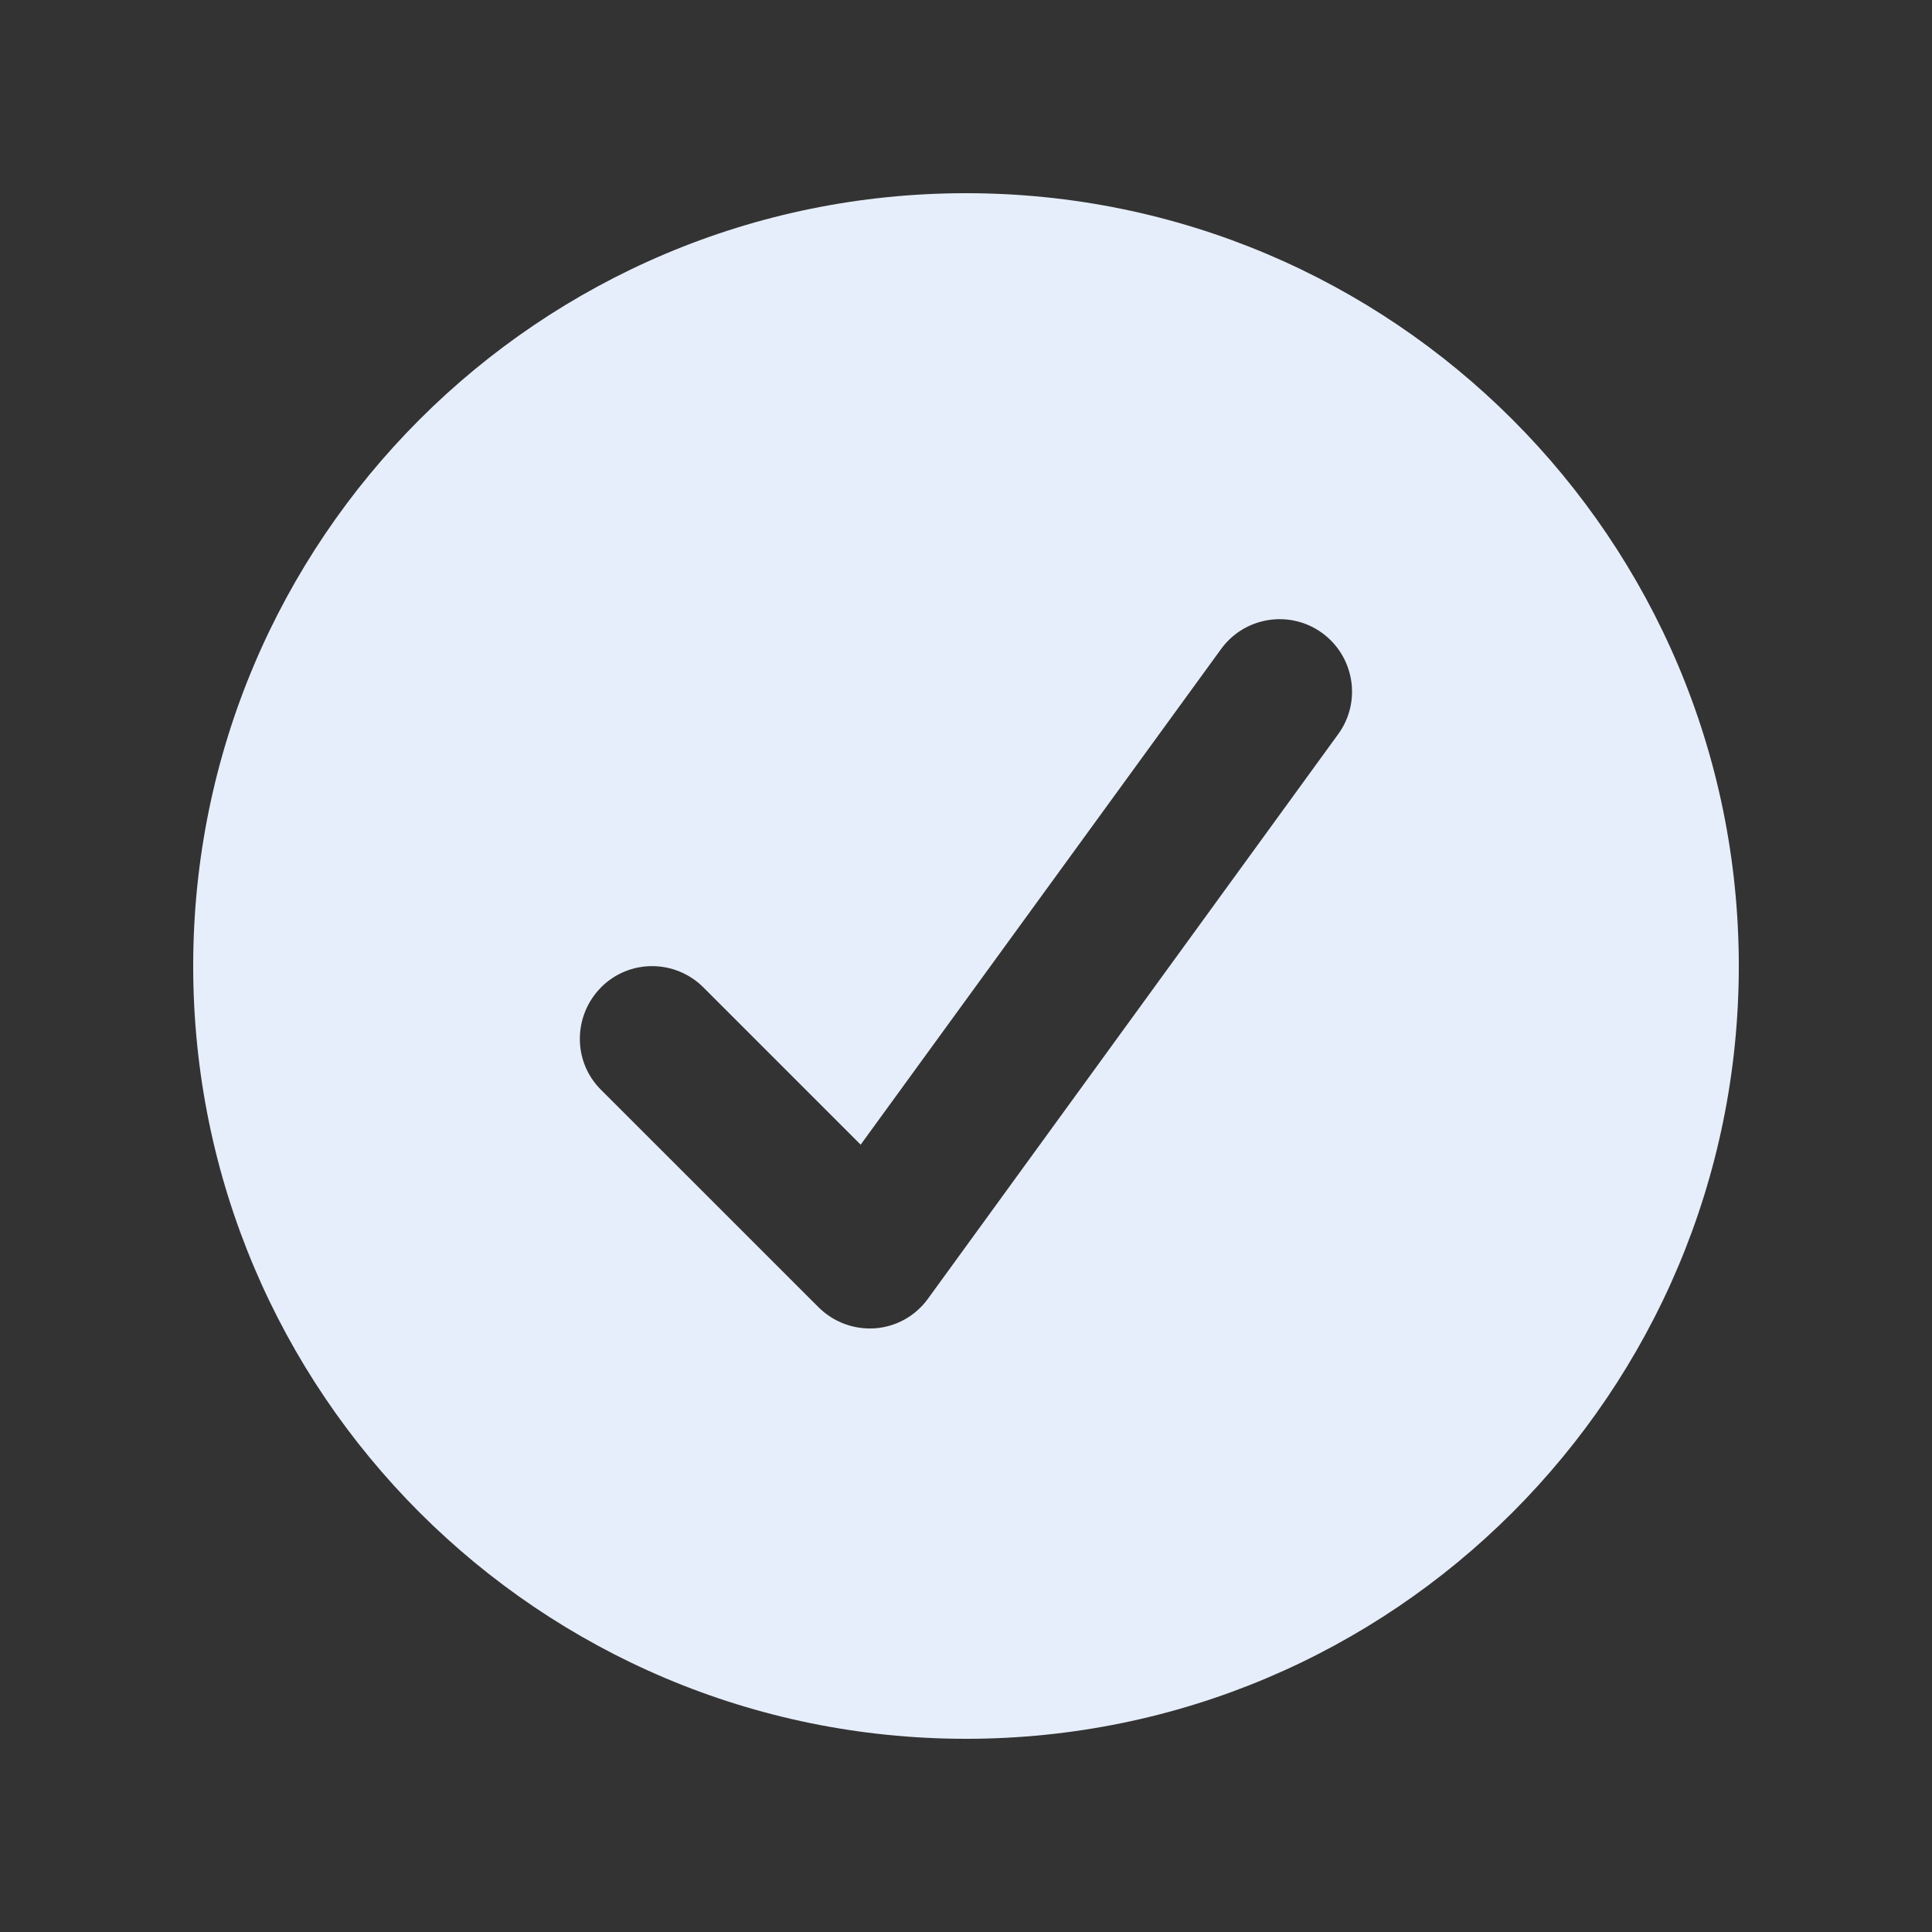 <svg width="25" height="25" viewBox="0 0 25 25" fill="none" xmlns="http://www.w3.org/2000/svg">
<rect x="0" y="0" width="25" height="25" fill="#333333" stroke="none"/>
<path d="M12.5 22.5C6.977 22.5 2.5 18.023 2.5 12.5C2.5 6.977 6.977 2.5 12.5 2.5C18.023 2.5 22.5 6.977 22.5 12.5C22.5 18.023 18.023 22.5 12.5 22.5ZM17.109 8.191C16.691 7.887 16.105 7.98 15.801 8.398L11.137 14.812L9.102 12.777C8.734 12.41 8.141 12.41 7.777 12.777C7.414 13.145 7.41 13.738 7.777 14.102L10.59 16.914C10.785 17.109 11.051 17.207 11.324 17.188C11.598 17.168 11.848 17.027 12.008 16.805L17.316 9.5C17.621 9.082 17.527 8.496 17.109 8.191Z" fill="#E7EEFB"/>
</svg>
